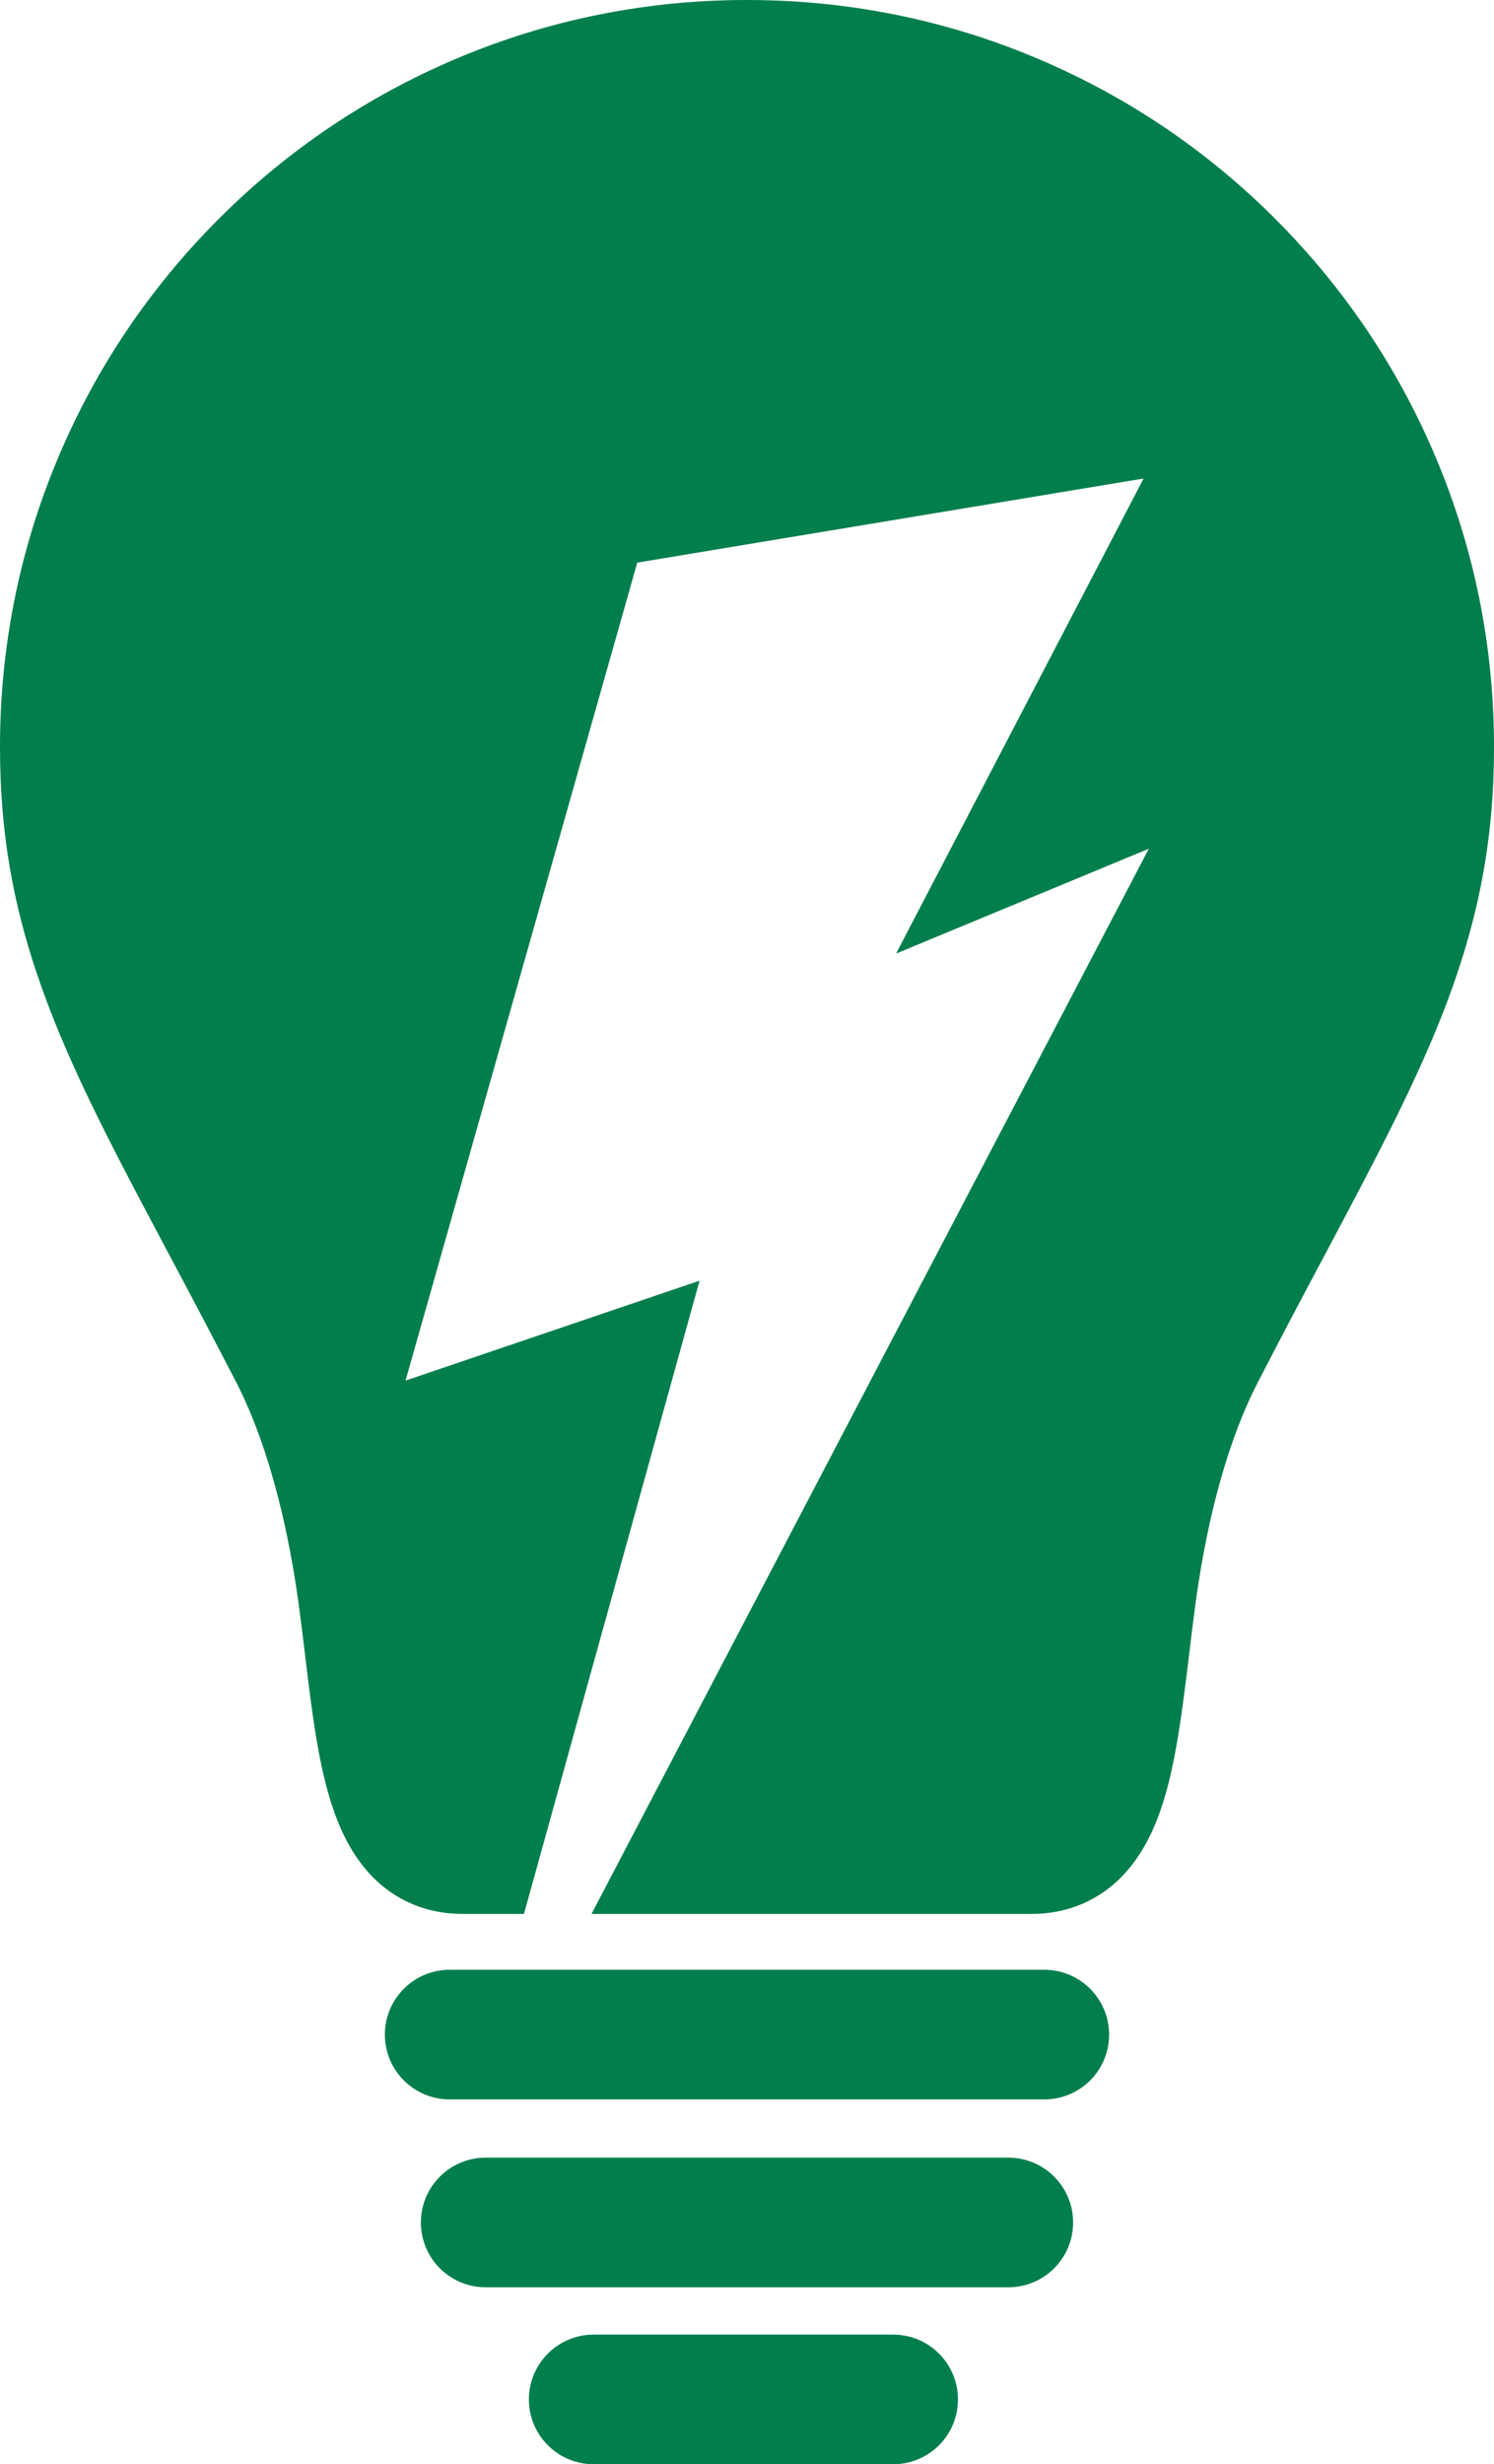 <?xml version="1.0" encoding="UTF-8"?>
<svg id="Layer_1" data-name="Layer 1" xmlns="http://www.w3.org/2000/svg" viewBox="0 0 365.75 603.11">
  <defs>
    <style>
      .cls-1 {
        fill: #007e4c;
      }
    </style>
  </defs>
  <path class="cls-1" d="M255.66,513.82H110.08c-8.76,0-15.86-7.1-15.86-15.86s7.1-15.87,15.86-15.87h145.58c8.76,0,15.86,7.1,15.86,15.87s-7.1,15.86-15.86,15.86"/>
  <path class="cls-1" d="M246.85,559.8h-127.95c-8.76,0-15.86-7.1-15.86-15.86s7.1-15.87,15.86-15.87h127.95c8.76,0,15.86,7.1,15.86,15.87s-7.1,15.86-15.86,15.86"/>
  <path class="cls-1" d="M218.66,603.11h-73.32c-8.76,0-15.86-7.1-15.86-15.86s7.1-15.87,15.86-15.87h73.32c8.76,0,15.86,7.1,15.86,15.87s-7.1,15.86-15.86,15.86"/>
  <path class="cls-1" d="M365.75,182.87c0,21.99-3.54,41.2-11.47,62.33-7.2,19.08-17.37,38.26-30.26,62.5-5.07,9.52-10.29,19.36-16,30.44-8.99,17.38-13.32,39.25-15.37,54.51-.58,4.24-1.09,8.46-1.57,12.54-1.74,14.26-3.37,27.73-7.13,38.3-2.55,7.18-5.96,12.66-10.35,16.81-5.69,5.3-12.94,8.12-20.99,8.12h-107.8l136.44-260.7-61.88,25.66,60.6-116.27-123.96,20.59-56.73,200.19,71.98-24.45-42.99,154.98h-15.11c-8.05,0-15.3-2.82-20.99-8.12-4.4-4.15-7.79-9.63-10.34-16.81-3.78-10.57-5.41-24.04-7.13-38.3-.49-4.08-1-8.31-1.58-12.54-2.07-15.26-6.42-37.12-15.37-54.51-5.73-11.08-10.93-20.92-16-30.44-12.89-24.23-23.1-43.41-30.26-62.5C3.54,224.07,0,204.86,0,182.87c0-24.67,4.82-48.63,14.37-71.17,9.2-21.8,22.41-41.33,39.18-58.13,16.79-16.79,36.35-29.96,58.11-39.19C134.23,4.82,158.2,0,182.87,0s48.65,4.82,71.19,14.37c21.81,9.23,41.37,22.41,58.13,39.19,16.79,16.81,29.96,36.33,39.19,58.13,9.55,22.53,14.37,46.49,14.37,71.17"/>
</svg>